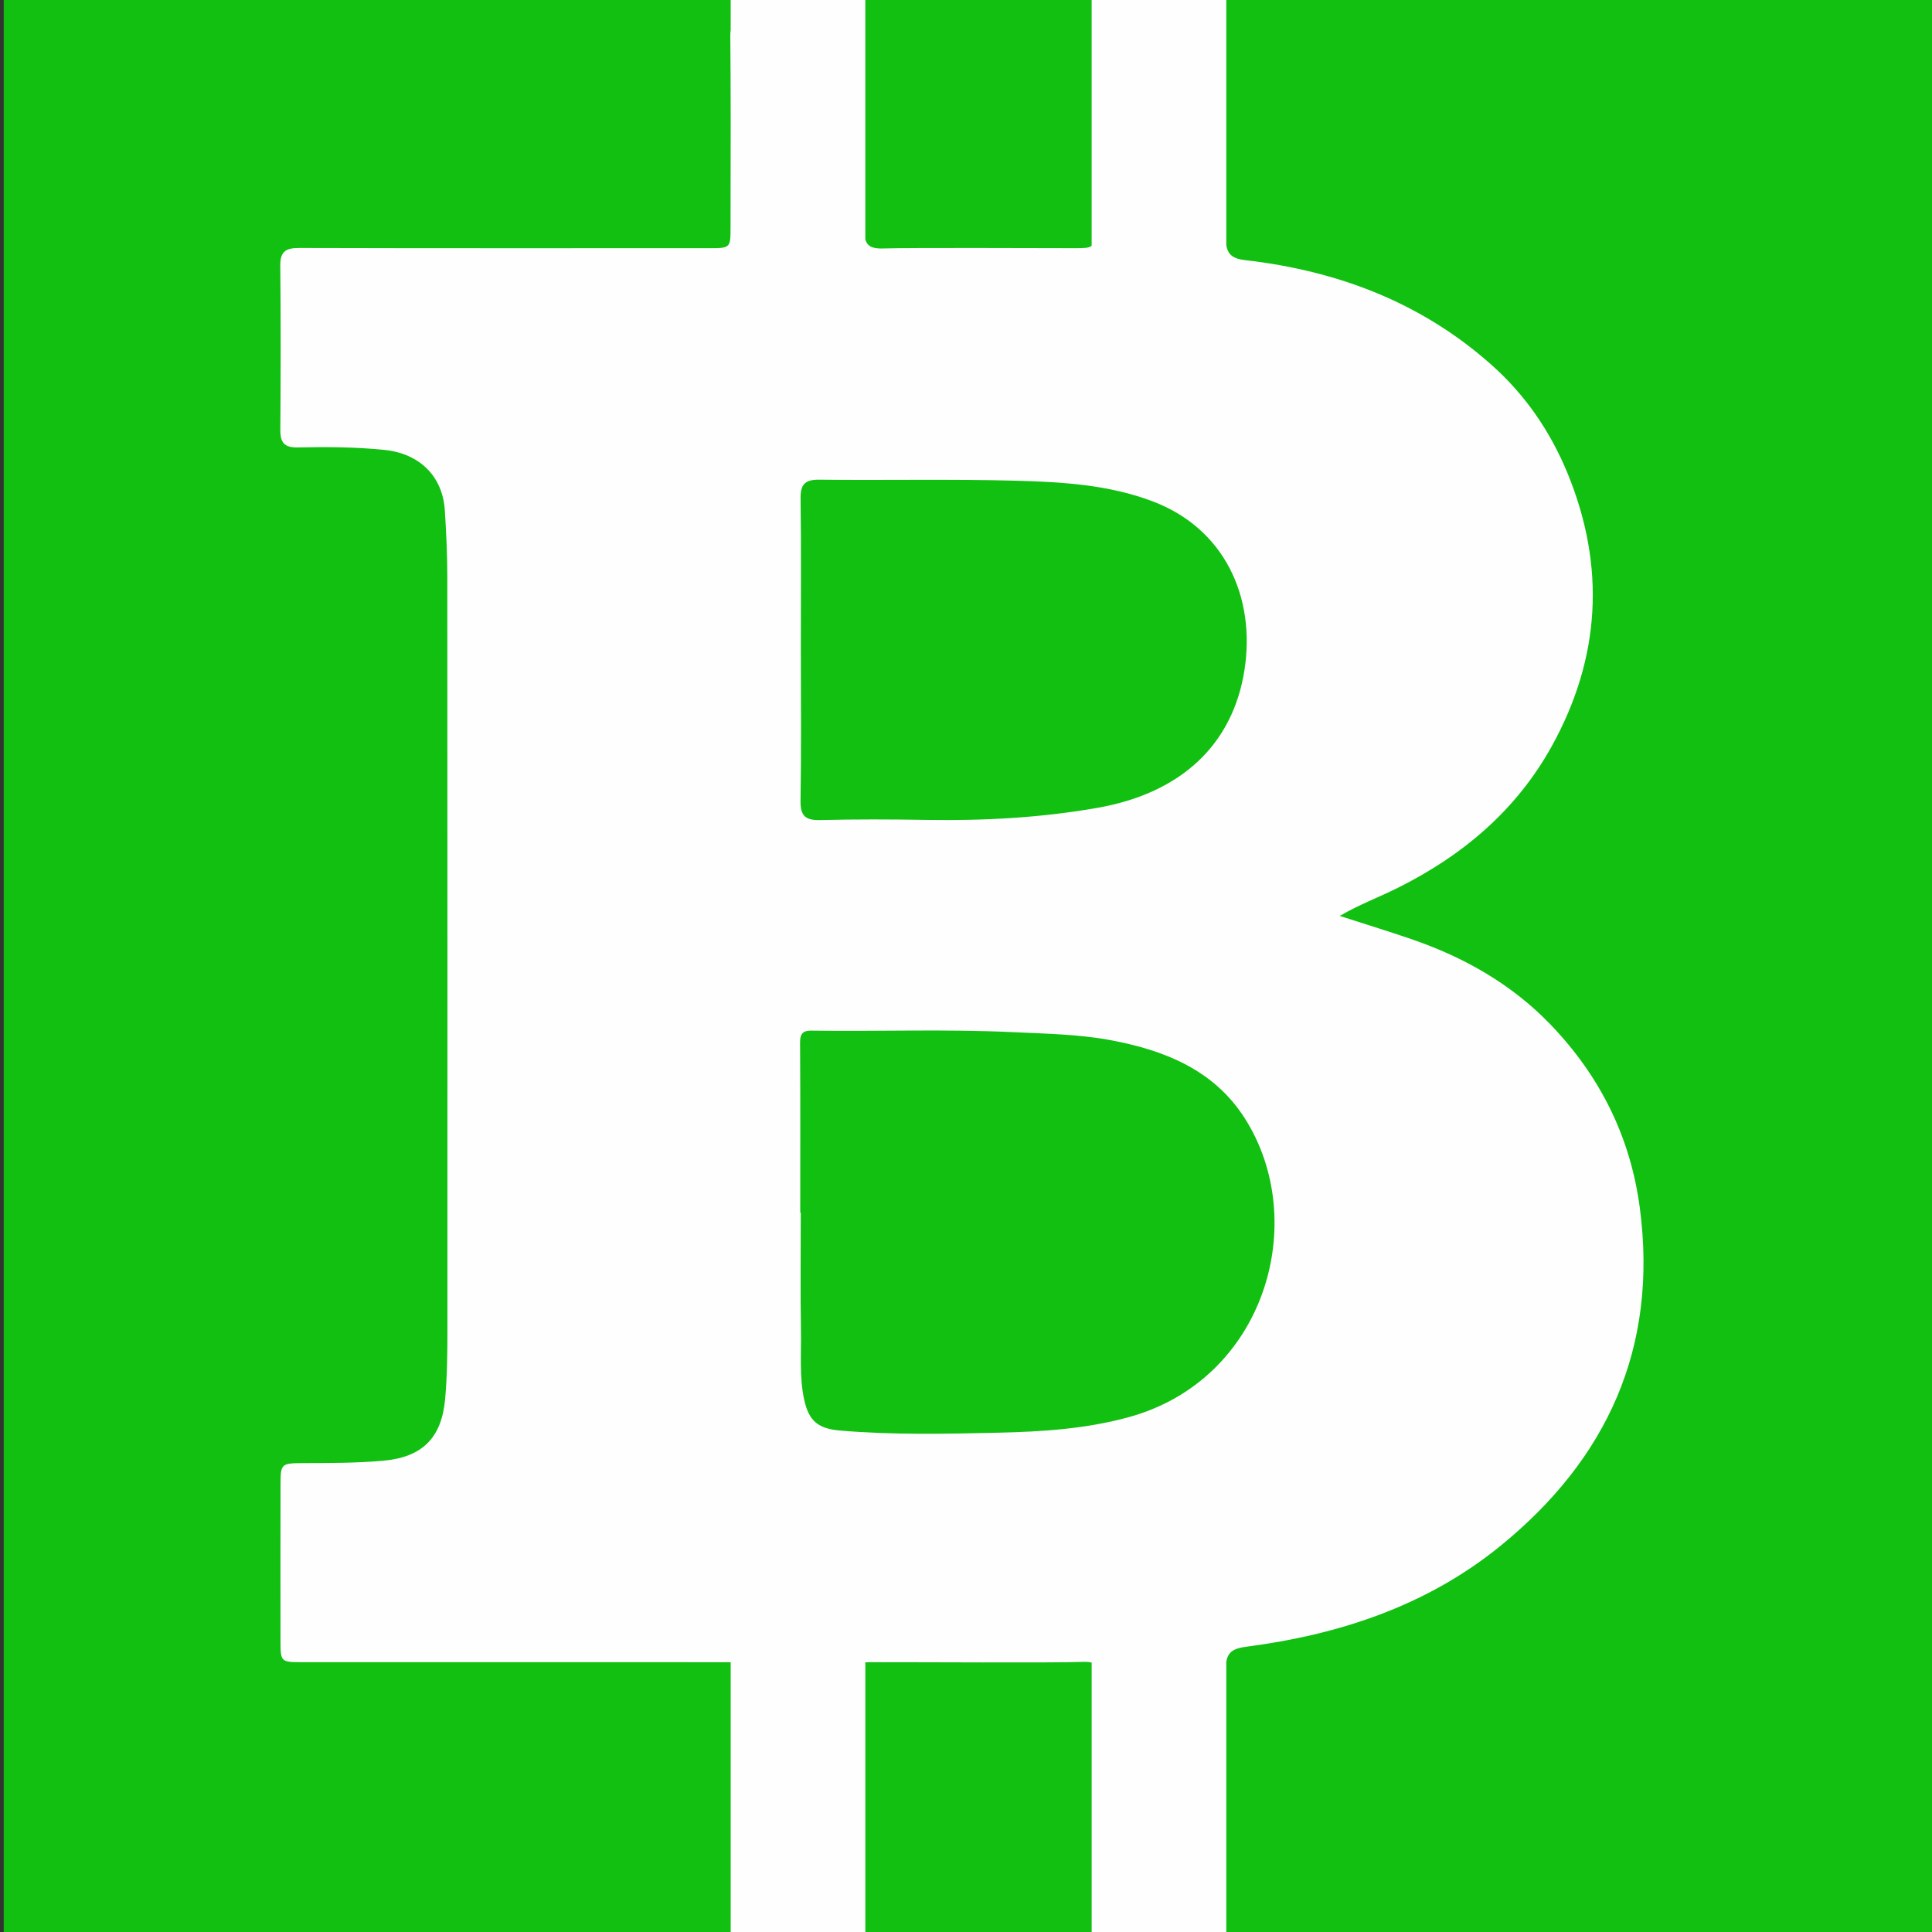 <?xml version="1.0" encoding="UTF-8" standalone="no"?>
<!-- Creator: CorelDRAW 2020 (64-Bit) -->

<svg
   xml:space="preserve"
   width="43mm"
   height="43mm"
   version="1.1"
   style="clip-rule:evenodd;fill-rule:evenodd;image-rendering:optimizeQuality;shape-rendering:geometricPrecision;text-rendering:geometricPrecision"
   viewBox="0 0 4300 4300"
   id="svg32"
   sodipodi:docname="favicon1.svg"
   inkscape:version="1.1.2 (1:1.1+202202050950+0a00cf5339)"
   xmlns:inkscape="http://www.inkscape.org/namespaces/inkscape"
   xmlns:sodipodi="http://sodipodi.sourceforge.net/DTD/sodipodi-0.dtd"
   xmlns="http://www.w3.org/2000/svg"
   xmlns:svg="http://www.w3.org/2000/svg"><rect x="0" y="0" width="4300" height="4300" fill="#333333" stroke="none"/><sodipodi:namedview
   id="namedview34"
   pagecolor="#ffffff"
   bordercolor="#666666"
   borderopacity="1.0"
   inkscape:pageshadow="2"
   inkscape:pageopacity="0.0"
   inkscape:pagecheckerboard="0"
   inkscape:document-units="mm"
   showgrid="false"
   width="43mm"
   inkscape:zoom="1.0662708"
   inkscape:cx="87.688791"
   inkscape:cy="81.592779"
   inkscape:window-width="1920"
   inkscape:window-height="1019"
   inkscape:window-x="0"
   inkscape:window-y="0"
   inkscape:window-maximized="1"
   inkscape:current-layer="Слой_x0020_1" />
 <defs
   id="defs4">
  <style
   type="text/css"
   id="style2">
   <![CDATA[
    .fil0 {fill:none}
    .fil1 {fill:#11C011}
    .fil3 {fill:#4E4C4D}
    .fil4 {fill:#FEFEFE;fill-rule:nonzero}
    .fil2 {fill:#4E4C4D;fill-rule:nonzero}
   ]]>
  </style>
 </defs>
 <g
   id="Слой_x0020_1"
   inkscape:label="Слой 1"
   inkscape:groupmode="layer">
  <rect
   class="fil0"
   x="-2.93"
   y="0.53"
   width="30000"
   height="4300"
   id="rect7" />
  <rect
   class="fil0"
   x="-2.93"
   y="0.53"
   width="30000"
   height="4300"
   id="rect9" />
  <rect
   class="fil1"
   x="8.27"
   y="-11.23"
   width="4327.1"
   height="4325.13"
   id="rect11"
   style="stroke-width:1.001"
   inkscape:export-filename="/home/el/Загрузки/rect15.png"
   inkscape:export-xdpi="300.67996"
   inkscape:export-ydpi="300.67996"
   ry="577.029"
   rx="0" />
  
  
  
  
  
  
  
  
  <path
   class="fil4"
   d="m 1782.43,1445.92 c 0,112.07 1.15,224.13 -0.69,336.16 -0.56,34.23 11.19,43.98 44.25,43.13 78.72,-2 157.53,-1.68 236.28,-0.38 127.8,2.09 254.9,-4.76 380.87,-26.95 184.2,-32.45 300.8,-139.51 326.71,-307.06 25.01,-161.73 -44.2,-313.64 -202.87,-374.39 -98.75,-37.81 -203.53,-43.83 -307.45,-46.57 -145.23,-3.82 -290.66,-0.59 -435.97,-2.23 -32.32,-0.37 -42.11,10.6 -41.7,42.15 1.46,112.04 0.57,224.1 0.57,336.14 z m 946.97,2252.49 v 615.49 h -299.73 v -613.51 c -5.97,-1.51 -13.35,-1.92 -22.34,-1.54 -56.49,2.42 -383.16,0.43 -439.75,0.72 -18.99,0.1 -32.28,-0.4 -41.59,0.2 v 614.13 h -299.73 v -614.25 c -4.13,-0.09 -8.84,-0.1 -14.21,-0.1 -279.73,-0.05 -659.47,-0.01 -939.2,-0.05 -47.85,-0.01 -48.5,-0.59 -48.54,-48.04 -0.11,-116.55 -0.19,-233.11 0.06,-349.65 0.09,-42.83 2.75,-45.13 45.33,-45.35 61.01,-0.34 121.95,0.09 182.92,-5.34 86.7,-7.73 130.22,-50.15 138.09,-137.1 4.71,-52.06 5.11,-104.17 5.11,-156.32 0.02,-558.36 0.14,-1116.71 -0.24,-1675.06 -0.02,-48.77 -2.45,-97.61 -5.47,-146.31 -4.75,-76.75 -56.81,-127.07 -134.26,-134.95 -64.24,-6.54 -128.55,-6.94 -192.86,-5.51 -29.02,0.65 -39.27,-9.86 -39.06,-38.52 0.9,-122.1 1.08,-244.21 -0.1,-366.31 -0.3,-31.44 12.49,-39.24 41.86,-39.15 280.84,0.82 631.69,0.5 912.53,0.46 47.63,0 47.74,-0.1 47.76,-47.74 0.03,-70.49 0.24,-140.98 0.28,-211.46 v -33.04 c -0.03,-59.48 -0.23,-118.95 -0.82,-178.41 -0.06,-5.6 0.2,-10.55 0.82,-14.93 v -78 h 299.73 v 543.97 c 4.44,16.04 16.4,21.02 39.87,20.24 63.21,-2.08 361.54,-0.56 424.81,-0.63 22.15,-0.02 33.34,-0.06 39,-5.37 V -11.23 h 299.73 v 265.3 c 0.06,42.68 0.09,85.36 0,128.03 v 163.6 c 3.34,21.86 16.16,30.32 42.1,33.3 205.58,23.6 391.69,93.94 548.2,233.13 75.08,66.78 130.8,148.2 168.79,240.33 85.7,207.87 73.92,412.2 -34.97,608.71 -78.84,142.28 -198.03,242.86 -342.61,314.94 -42.17,21.03 -86.43,37.41 -129,62.45 53.14,17.16 106.54,33.54 159.35,51.63 117.16,40.13 223.15,100.26 309.28,189.68 109.91,114.1 178.21,249.88 199.16,408.46 41.05,310.97 -72.57,559.37 -311,752.97 -163.77,132.96 -358.18,196.92 -565.22,223.83 -27.48,3.57 -40.51,11.34 -44.08,33.28 z m -948.3,-999.36 c 0.39,0 0.77,0 1.16,0 0,87.67 -1.06,175.35 0.41,263 0.85,50.89 -3.74,102.26 7.04,152.62 10.32,48.2 31.4,65.08 79.79,69.23 117.42,10.07 235.13,7.45 352.6,4.81 97.39,-2.21 194.69,-8.43 289.92,-34.53 304.51,-83.45 405.16,-436.64 257.78,-666.31 -68.81,-107.22 -179.36,-150.89 -299.47,-173.07 -71.05,-13.12 -143.23,-14.06 -215.26,-17.52 -149.76,-7.21 -299.52,-1.29 -449.27,-3.46 -17.85,-0.26 -25.22,6.33 -25.1,25.75 0.78,126.48 0.4,252.98 0.4,379.48 z"
   id="path29"
   inkscape:export-filename="/home/el/Загрузки/rect15.png"
   inkscape:export-xdpi="300.67996"
   inkscape:export-ydpi="300.67996" />
 </g>
</svg>
